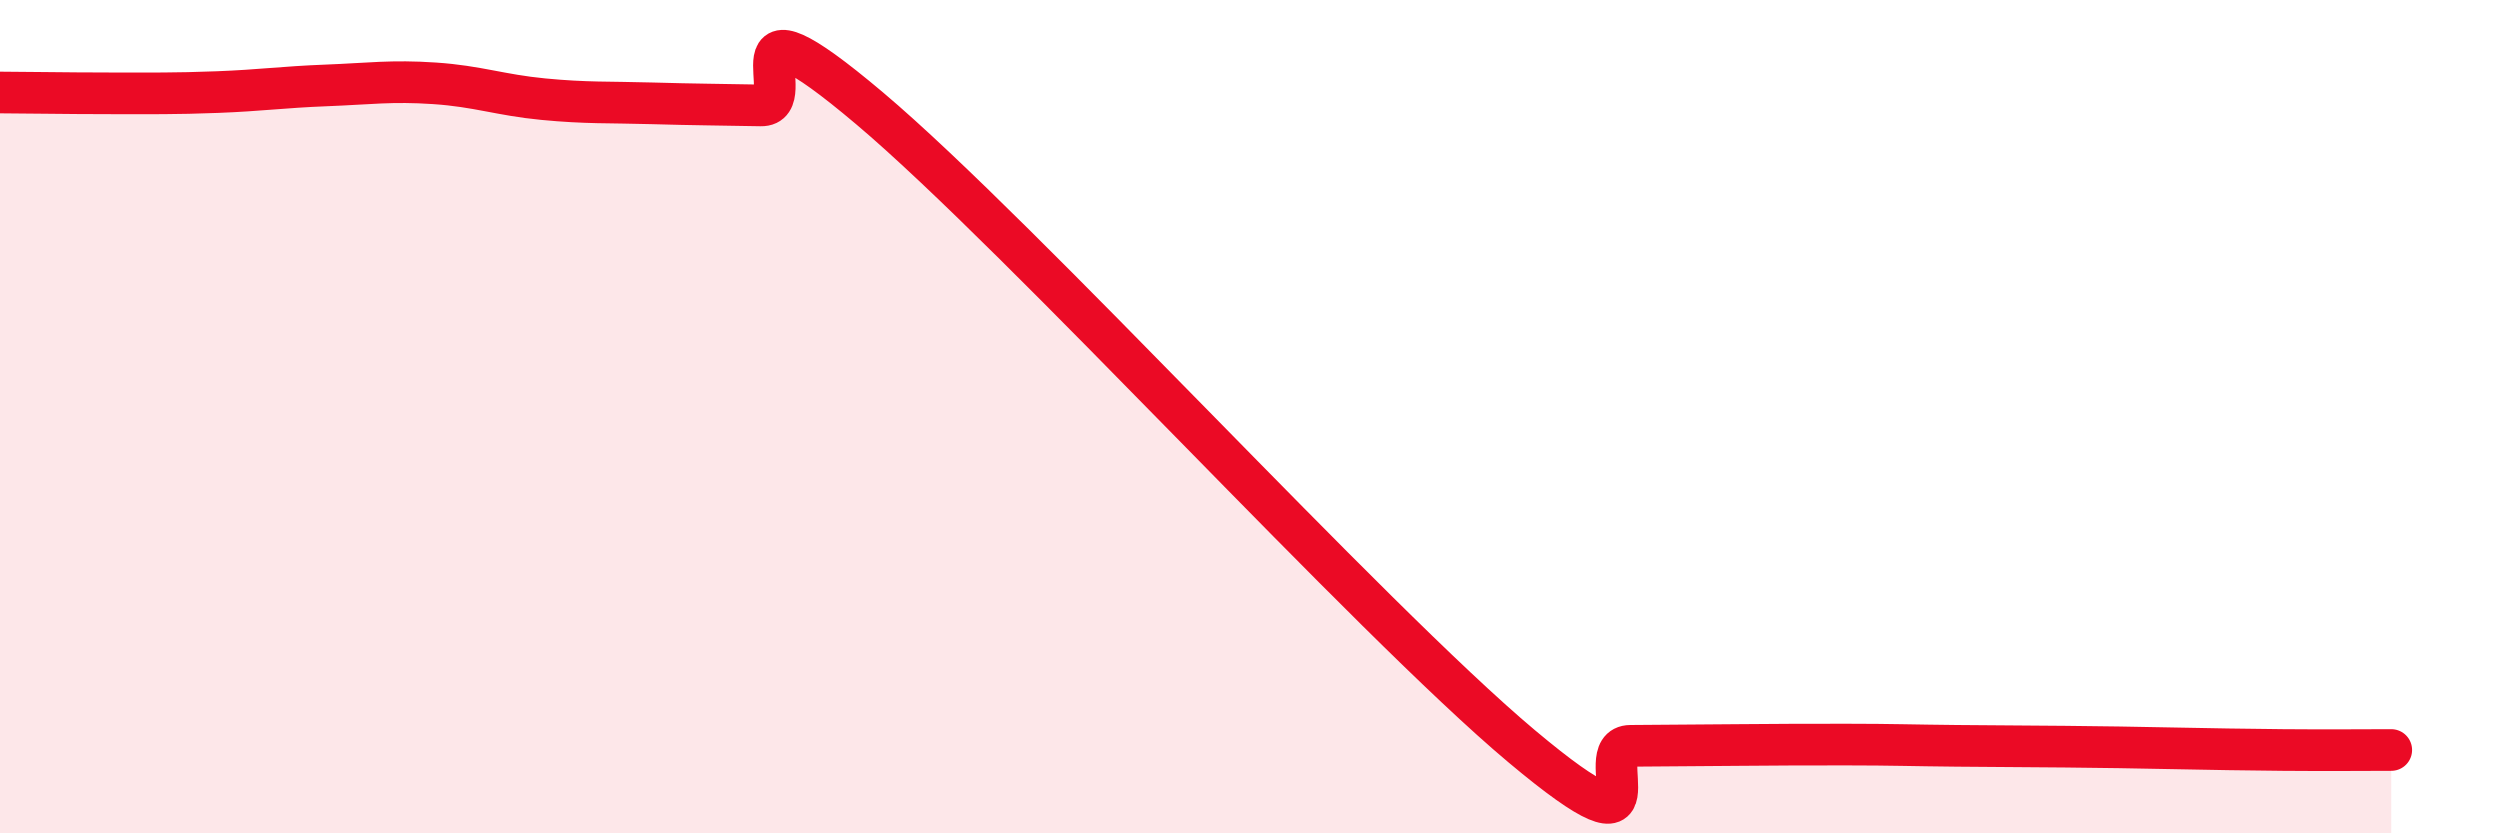
    <svg width="60" height="20" viewBox="0 0 60 20" xmlns="http://www.w3.org/2000/svg">
      <path
        d="M 0,2.22 C 0.52,2.22 1.57,2.24 2.61,2.24 C 3.65,2.24 4.18,2.25 5.22,2.21 C 6.26,2.17 6.79,2.09 7.83,2.05 C 8.87,2.01 9.39,1.93 10.43,2 C 11.47,2.07 12,2.28 13.04,2.38 C 14.08,2.48 14.61,2.45 15.65,2.48 C 16.69,2.51 17.22,2.51 18.26,2.53 C 19.3,2.55 17.22,-0.48 20.87,2.6 C 24.52,5.68 32.87,14.85 36.52,17.91 C 40.17,20.97 38.09,17.91 39.13,17.9 C 40.17,17.89 40.7,17.89 41.74,17.88 C 42.78,17.87 43.31,17.87 44.35,17.87 C 45.39,17.87 45.92,17.89 46.96,17.9 C 48,17.91 48.53,17.91 49.57,17.92 C 50.61,17.93 51.13,17.94 52.17,17.96 C 53.21,17.98 53.74,17.99 54.78,18 C 55.82,18.01 56.87,18 57.39,18L57.39 20L0 20Z"
        fill="#EB0A25"
        opacity="0.1"
        stroke-linecap="round"
        stroke-linejoin="round"
      />
      <path
        d="M 0,2.22 C 0.52,2.22 1.57,2.24 2.61,2.24 C 3.65,2.24 4.18,2.25 5.22,2.21 C 6.26,2.17 6.79,2.09 7.83,2.05 C 8.87,2.01 9.39,1.93 10.43,2 C 11.47,2.07 12,2.28 13.04,2.38 C 14.08,2.48 14.61,2.45 15.65,2.48 C 16.69,2.51 17.22,2.51 18.26,2.53 C 19.3,2.55 17.22,-0.48 20.87,2.6 C 24.52,5.68 32.87,14.85 36.52,17.91 C 40.17,20.97 38.09,17.91 39.13,17.9 C 40.17,17.89 40.7,17.89 41.74,17.88 C 42.78,17.87 43.31,17.87 44.35,17.87 C 45.39,17.87 45.92,17.89 46.96,17.9 C 48,17.91 48.53,17.91 49.57,17.92 C 50.61,17.93 51.13,17.94 52.17,17.96 C 53.21,17.98 53.74,17.99 54.78,18 C 55.82,18.01 56.87,18 57.39,18"
        stroke="#EB0A25"
        stroke-width="1"
        fill="none"
        stroke-linecap="round"
        stroke-linejoin="round"
      />
    </svg>
  